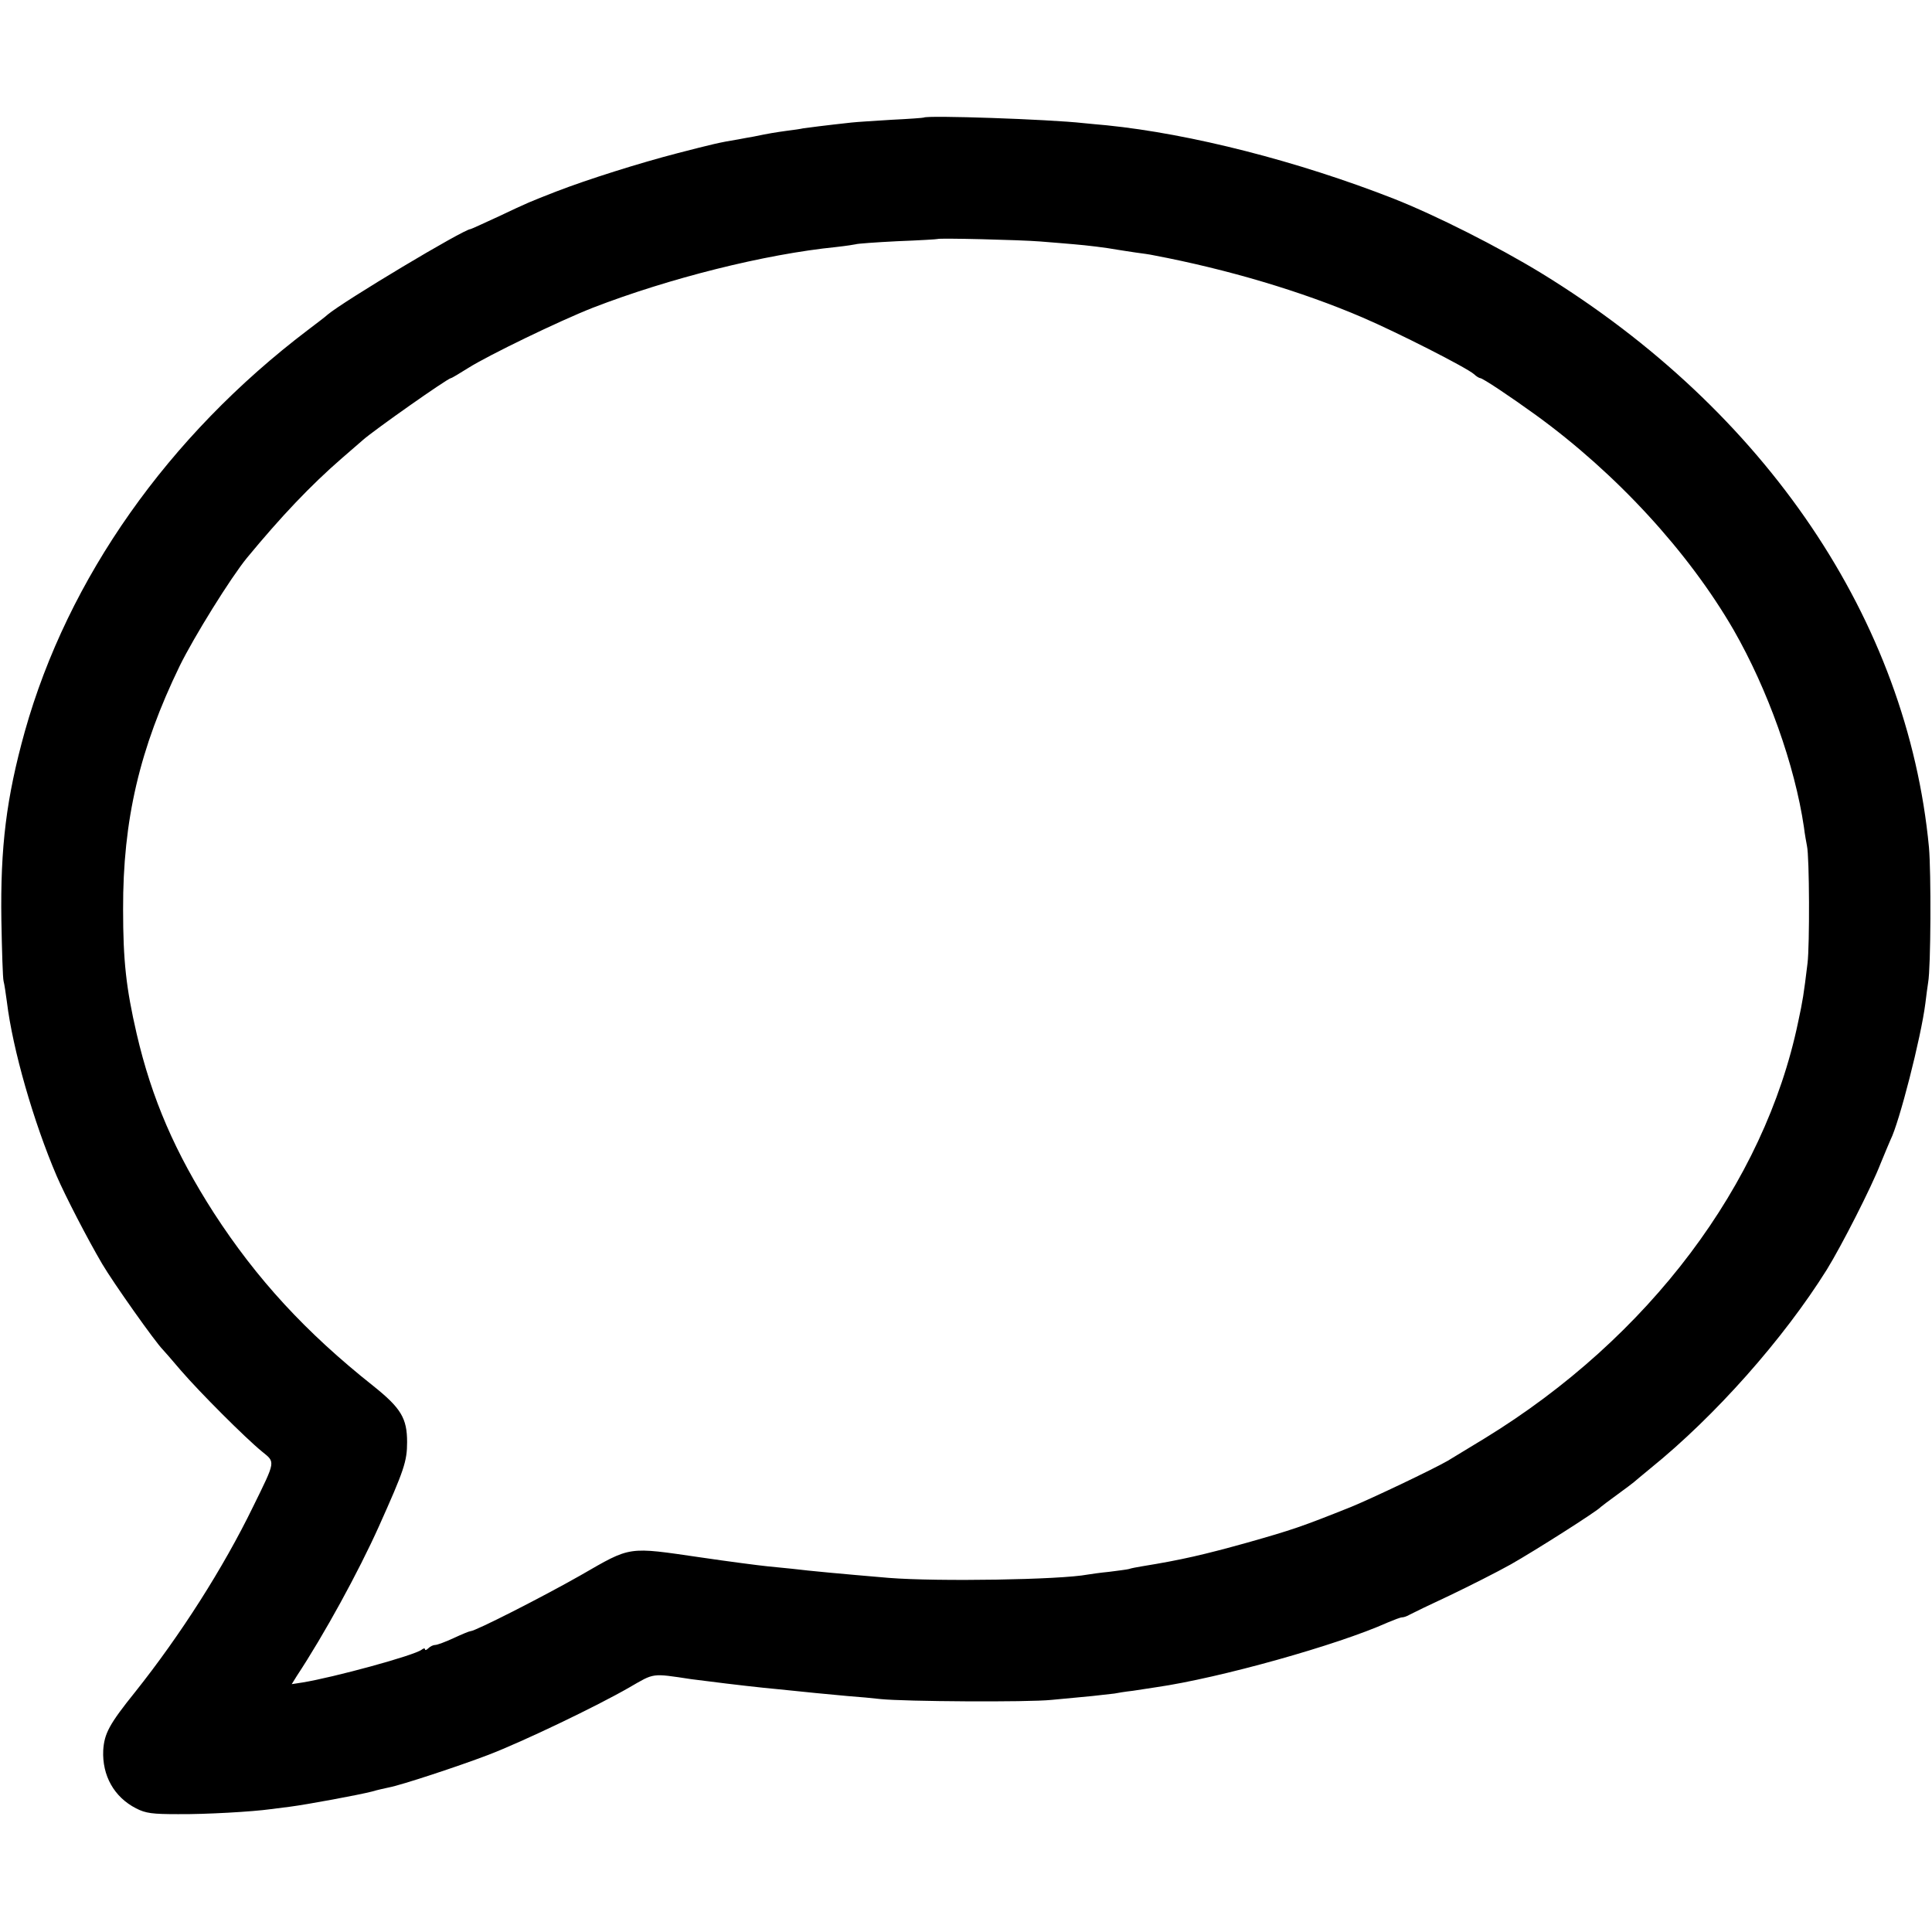 <?xml version="1.0" standalone="no"?>
<!DOCTYPE svg PUBLIC "-//W3C//DTD SVG 20010904//EN"
 "http://www.w3.org/TR/2001/REC-SVG-20010904/DTD/svg10.dtd">
<svg version="1.0" xmlns="http://www.w3.org/2000/svg"
 width="700pt" height="700pt" viewBox="0 0 700 700"
 preserveAspectRatio="xMidYMid meet">
<g transform="translate(0,700) scale(0.1,-0.1)"
fill="#000000" stroke="none">
<path d="M3347 6574 c-1 -1 -54 -5 -117 -8 -63 -4 -128 -8 -145 -10 -92 -10
-162 -19 -175 -21 -8 -2 -35 -6 -60 -9 -43 -6 -62 -9 -120 -21 -14 -2 -38 -7
-55 -10 -68 -11 -96 -18 -220 -50 -139 -36 -326 -95 -440 -139 -97 -38 -98
-38 -208 -90 -54 -25 -100 -46 -102 -46 -24 0 -460 -261 -518 -310 -6 -6 -39
-31 -72 -56 -506 -384 -869 -899 -1025 -1454 -67 -241 -89 -418 -85 -685 2
-110 5 -209 8 -220 3 -11 8 -45 12 -75 21 -173 97 -436 180 -630 31 -72 111
-227 165 -319 40 -68 192 -283 220 -311 3 -3 32 -36 65 -75 69 -80 234 -245
294 -294 49 -40 51 -31 -32 -200 -108 -222 -263 -465 -427 -671 -95 -118 -112
-151 -116 -212 -4 -91 39 -169 119 -210 35 -18 59 -21 152 -21 100 -1 272 9
335 18 14 2 46 6 71 9 62 8 251 43 297 55 20 6 48 12 62 15 43 8 250 76 360
118 125 48 392 176 510 244 92 53 79 52 225 30 60 -8 192 -24 260 -31 33 -3
78 -8 100 -10 56 -6 118 -12 205 -20 41 -3 95 -8 120 -11 85 -9 535 -12 620
-3 47 4 113 11 148 14 35 4 71 8 80 9 9 2 40 7 67 10 28 4 66 10 85 13 229 33
657 153 837 234 24 10 47 19 53 19 6 0 18 4 28 10 9 5 75 37 146 70 71 34 170
84 220 112 85 48 315 194 326 208 3 3 30 23 60 45 30 22 57 42 60 45 3 3 30
25 60 50 235 190 482 469 639 720 53 86 161 297 195 385 16 39 32 77 36 86 31
61 110 368 126 494 3 27 8 61 10 75 10 55 11 401 3 490 -78 822 -590 1581
-1404 2080 -157 96 -383 210 -535 270 -347 136 -735 235 -1040 266 -25 2 -63
6 -85 8 -126 14 -567 29 -578 20z m423 -449 c41 -3 96 -8 121 -10 48 -4 115
-12 159 -20 14 -2 43 -7 65 -10 23 -3 52 -7 65 -10 269 -51 537 -131 756 -225
126 -54 378 -182 405 -206 8 -8 19 -14 22 -14 9 0 108 -66 202 -134 292 -212
552 -495 716 -778 124 -216 222 -491 255 -715 3 -26 9 -57 11 -68 9 -39 10
-361 2 -425 -14 -115 -17 -134 -34 -213 -122 -587 -541 -1144 -1135 -1508 -58
-35 -119 -72 -135 -82 -56 -32 -270 -134 -350 -167 -180 -72 -213 -83 -375
-129 -158 -44 -240 -63 -382 -86 -18 -3 -40 -7 -48 -10 -8 -2 -40 -6 -71 -10
-31 -3 -66 -8 -78 -10 -100 -19 -544 -26 -721 -12 -176 15 -285 25 -350 33
-19 2 -60 6 -90 9 -30 3 -138 17 -240 32 -269 39 -251 42 -437 -65 -139 -79
-381 -202 -398 -202 -4 0 -31 -11 -61 -25 -30 -14 -60 -25 -67 -25 -7 0 -18
-5 -25 -12 -7 -7 -12 -8 -12 -4 0 5 -6 4 -12 -1 -26 -21 -321 -101 -432 -119
l-39 -6 18 29 c99 150 223 376 298 543 91 203 102 235 102 305 0 86 -22 123
-122 203 -246 195 -423 388 -578 627 -140 218 -225 413 -280 650 -38 165 -49
263 -49 450 -1 324 60 583 205 882 52 106 185 320 244 392 123 149 230 262
344 361 35 30 69 60 75 65 39 35 309 225 320 225 3 0 31 17 63 37 73 46 329
170 451 218 277 107 623 194 882 220 36 4 68 9 71 10 3 2 70 7 150 11 79 3
145 7 146 8 5 4 298 -3 373 -9z"/>
</g>
</svg>
